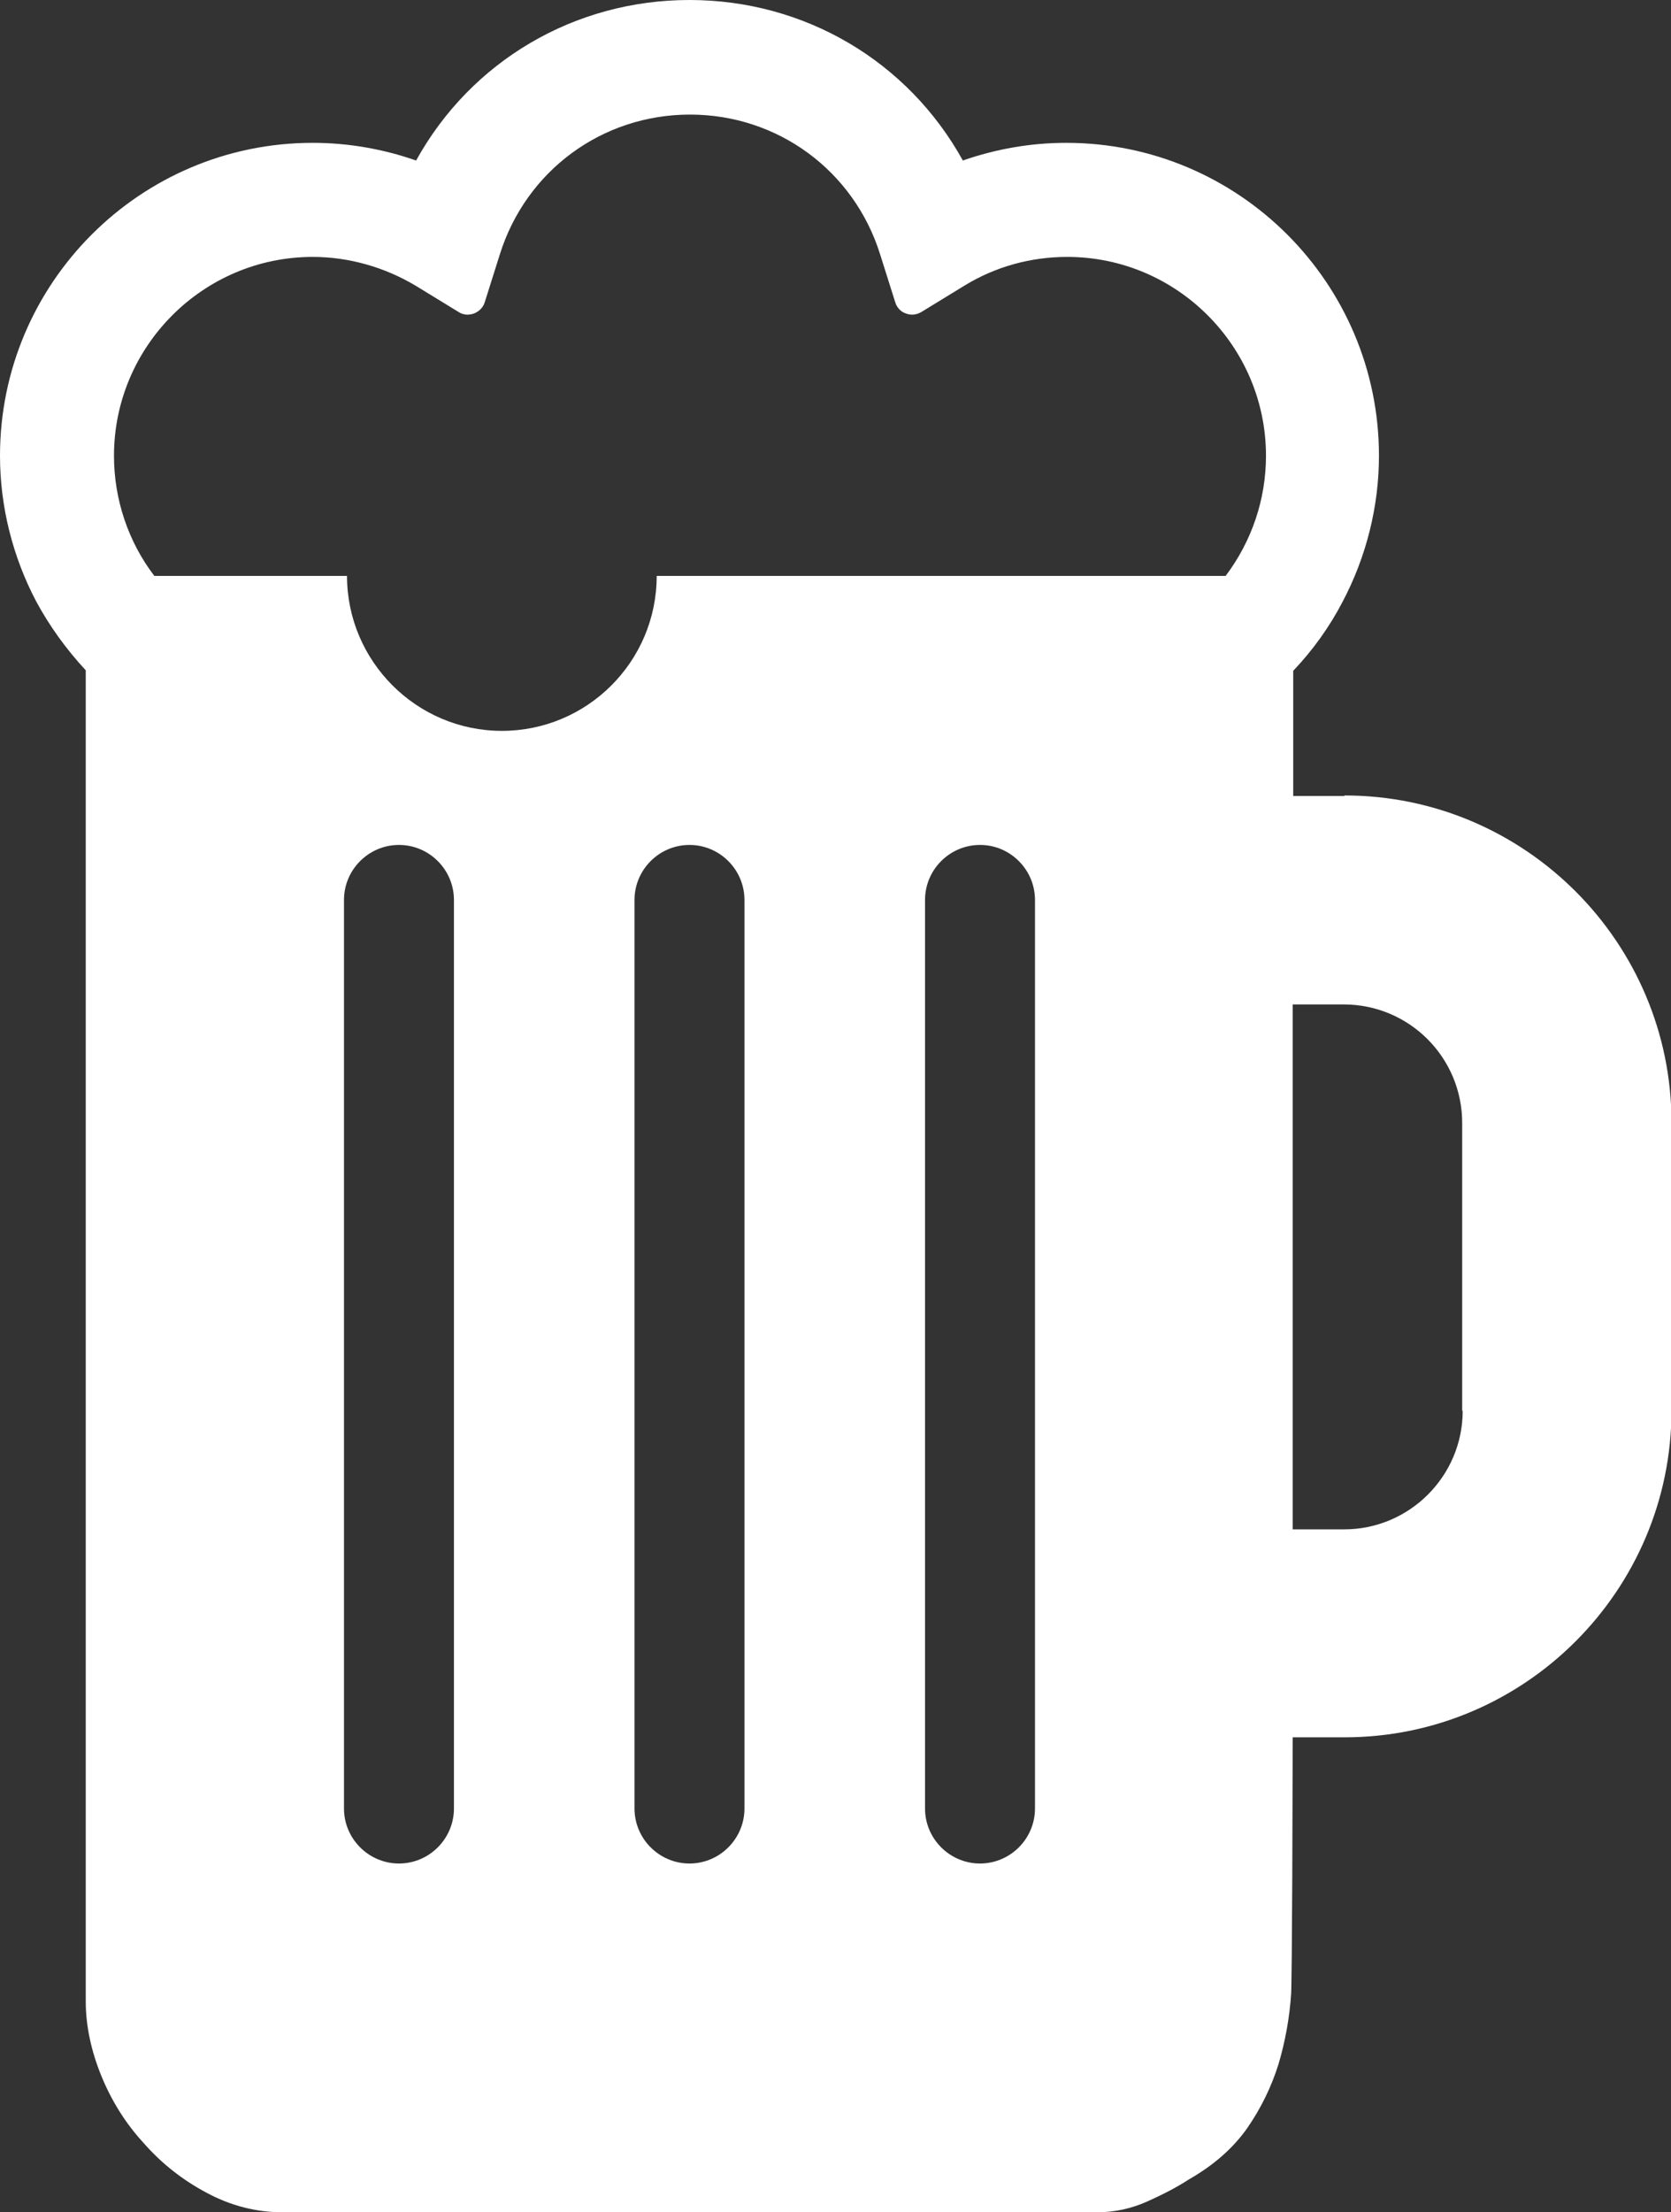 <?xml version="1.0" encoding="UTF-8"?>
<svg id="_レイヤー_2" data-name="レイヤー 2" xmlns="http://www.w3.org/2000/svg" viewBox="0 0 33.13 43.83">
  <rect x="0" y="0" width="33.13" height="43.83" fill="#333333" stroke="none"/>
  <defs>
    <style>
      .cls-1 {
        fill: #fff;
      }
    </style>
  </defs>
  <g id="_レイヤー_1-2" data-name="レイヤー 1">
    <path class="cls-1" d="M26.65,15.77h-1.01v-2.48c.39-.41.72-.87.98-1.37.47-.89.72-1.89.72-2.89,0-3.42-2.78-6.2-6.2-6.2-.7,0-1.39.12-2.05.35-1.09-1.97-3.14-3.18-5.42-3.18s-4.33,1.21-5.42,3.18c-.66-.23-1.35-.35-2.05-.35C2.78,2.83,0,5.61,0,9.03c0,1,.25,2,.72,2.89.26.48.59.94.98,1.36v26.37c0,.49.11.99.31,1.48.2.49.48.94.84,1.33.35.4.77.73,1.24.98.48.26.99.39,1.51.39h16.15c.34,0,.68-.07,1.01-.22.31-.14.58-.28.81-.43.49-.28.88-.62,1.16-1.02.27-.39.48-.82.62-1.27.13-.44.22-.92.25-1.41,0-.06.02-.25.03-5.06h1.03c3.57,0,6.48-2.91,6.48-6.48v-5.7c0-3.57-2.91-6.48-6.48-6.48ZM9,35.83c0,.6-.49,1.09-1.09,1.09s-1.09-.49-1.09-1.09v-18c0-.6.49-1.09,1.09-1.09s1.09.49,1.09,1.09v18ZM14.76,35.83c0,.6-.49,1.09-1.09,1.09s-1.09-.49-1.09-1.09v-18c0-.6.49-1.09,1.09-1.09s1.09.49,1.09,1.09v18ZM20.52,35.83c0,.6-.49,1.09-1.09,1.09s-1.09-.49-1.09-1.09v-18c0-.6.49-1.09,1.09-1.09s1.09.49,1.09,1.09v18ZM24.29,11.41h-11.27c0,1.7-1.38,3.07-3.07,3.07s-3.07-1.38-3.07-3.07h0s-3.82,0-3.82,0c-.52-.68-.8-1.52-.8-2.38,0-2.17,1.77-3.94,3.94-3.94.71,0,1.42.2,2.04.57l.85.52c.09.06.2.07.31.03.1-.04.18-.12.21-.22l.3-.95c.52-1.66,2.03-2.77,3.77-2.77s3.25,1.11,3.77,2.77l.3.95c.03.1.11.19.21.22.1.04.21.03.31-.03l.85-.52c.62-.38,1.32-.57,2.04-.57,2.17,0,3.94,1.77,3.94,3.94,0,.86-.28,1.69-.8,2.38ZM29,27.95c0,1.3-1.06,2.35-2.35,2.35h-1.02c0-3.01,0-5.63,0-5.82v-4.58h1.01c1.3,0,2.35,1.05,2.35,2.35v5.7Z"/>
  </g>
</svg>